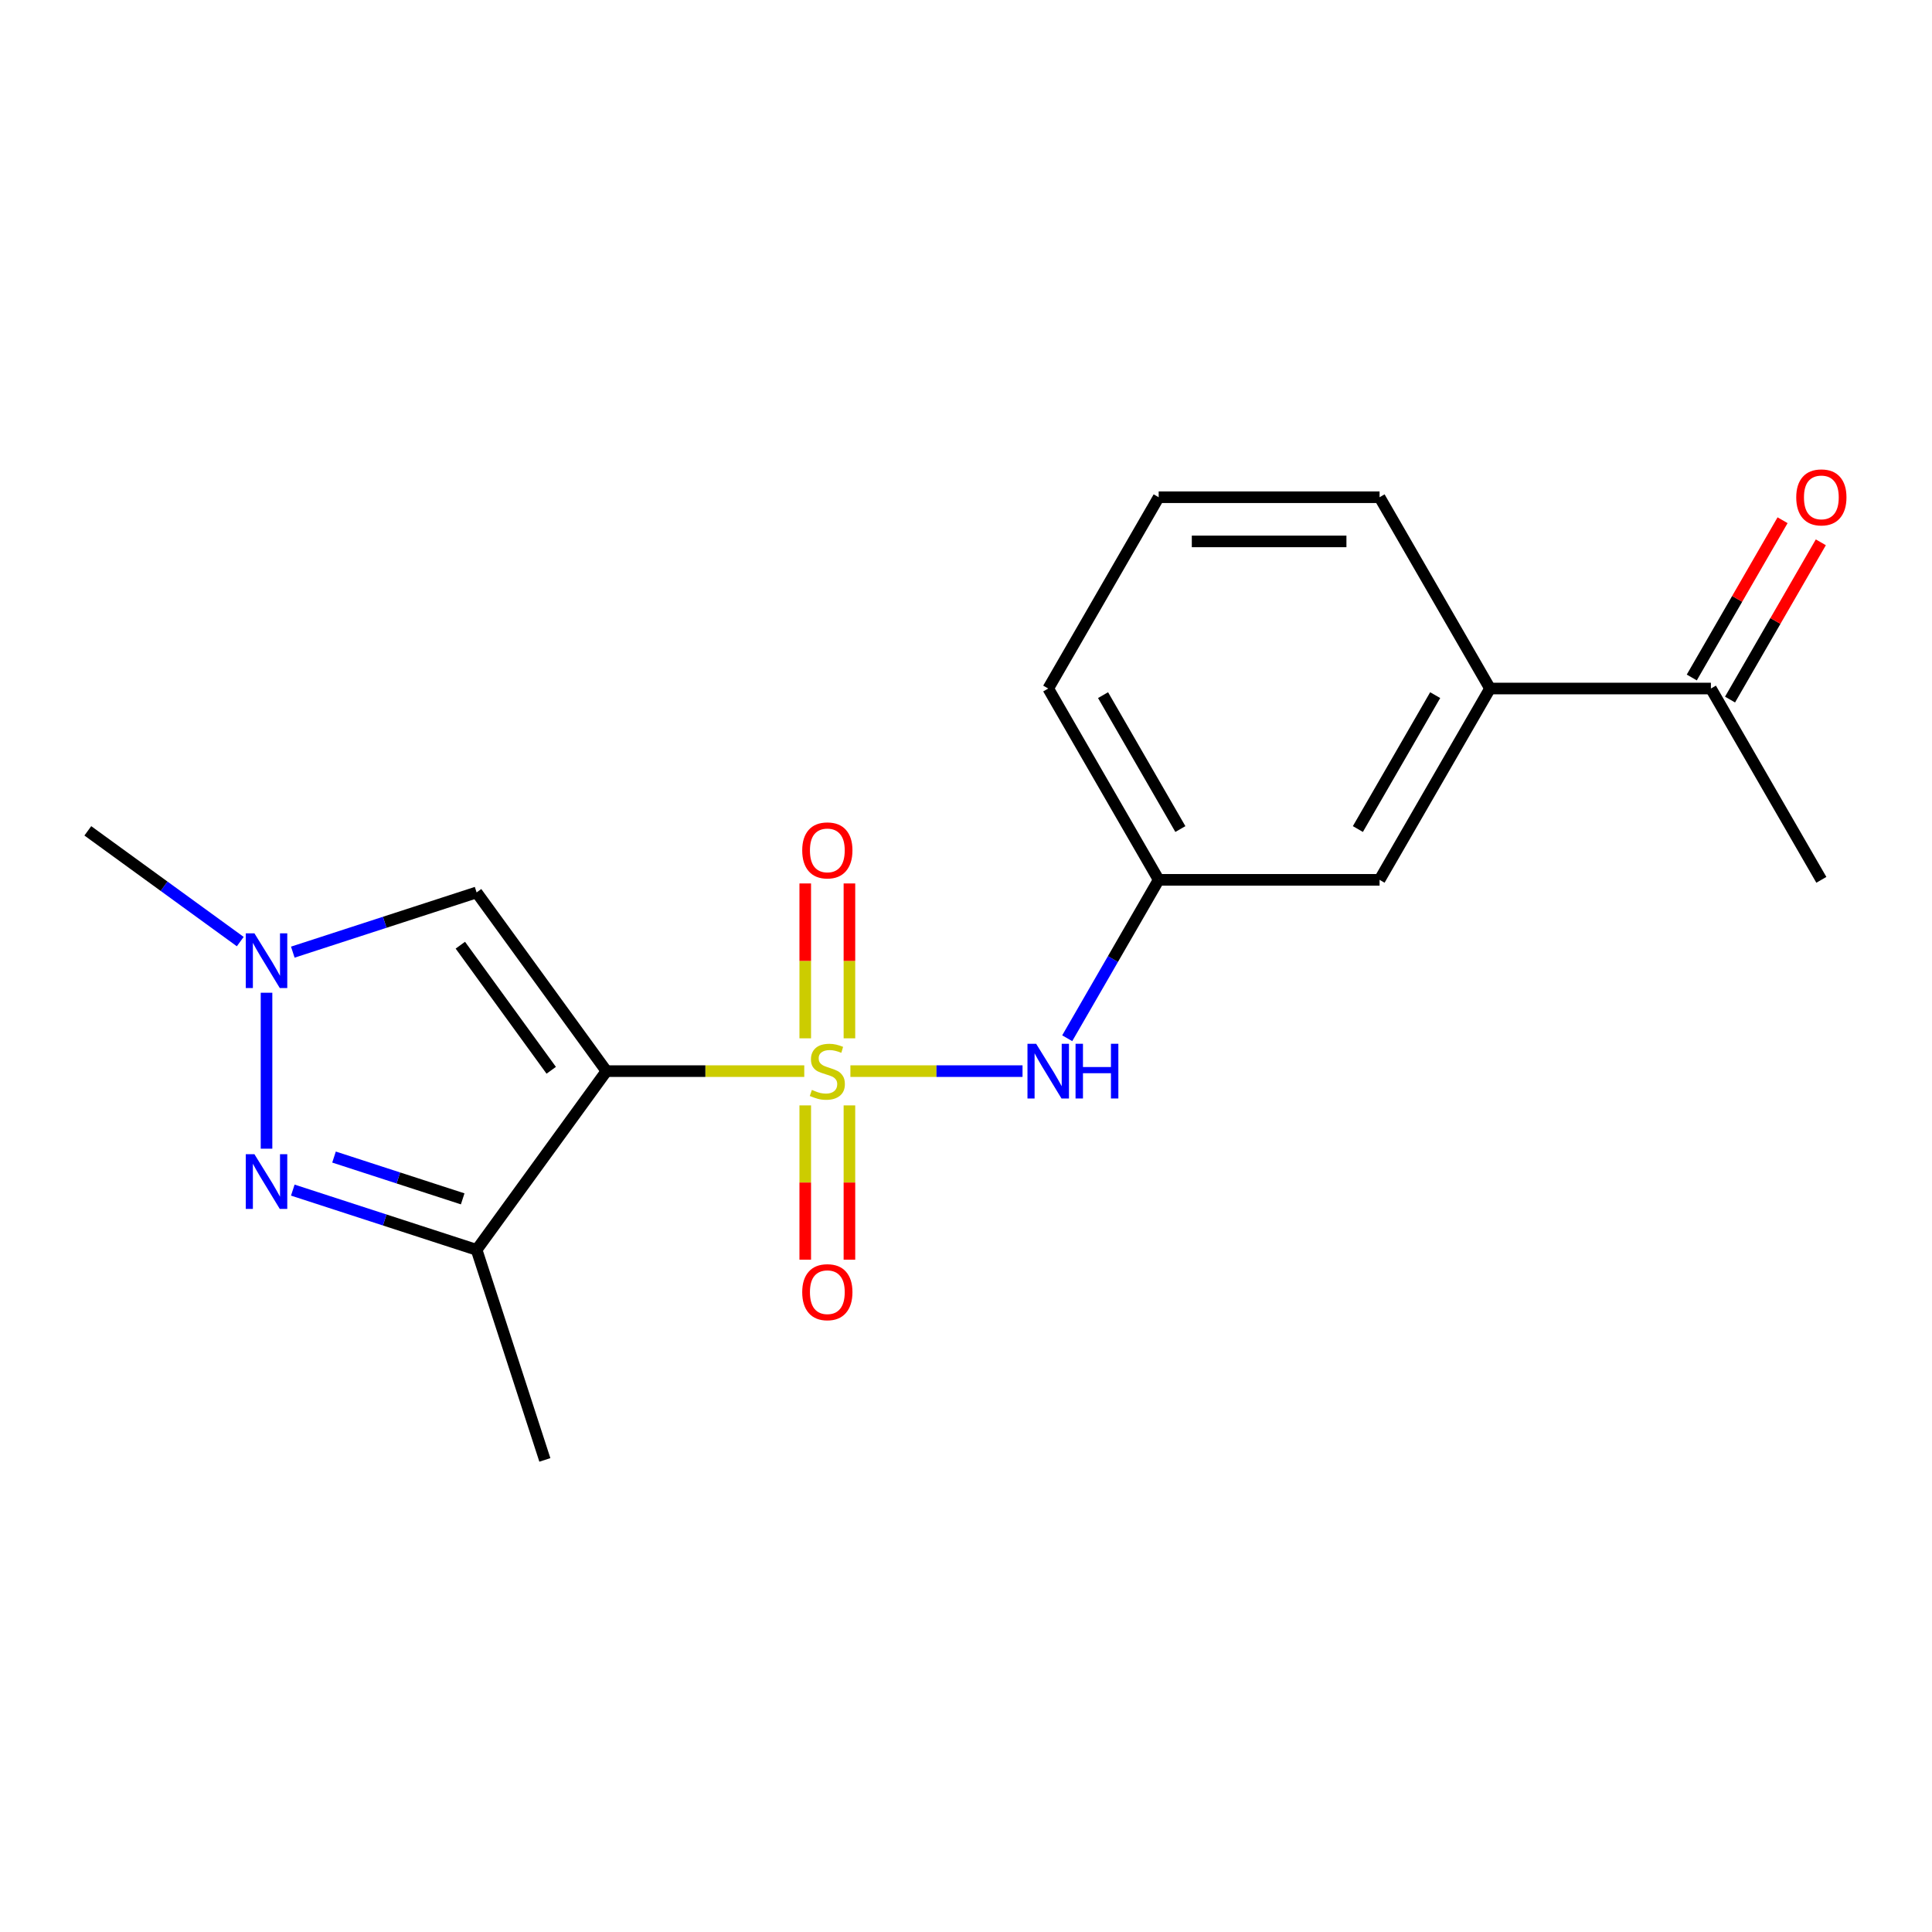 <?xml version='1.0' encoding='iso-8859-1'?>
<svg version='1.1' baseProfile='full'
              xmlns='http://www.w3.org/2000/svg'
                      xmlns:rdkit='http://www.rdkit.org/xml'
                      xmlns:xlink='http://www.w3.org/1999/xlink'
                  xml:space='preserve'
width='1000px' height='1000px' viewBox='0 0 1000 1000'>
<!-- END OF HEADER -->
<rect style='opacity:1.0;fill:#FFFFFF;stroke:none' width='1000' height='1000' x='0' y='0'> </rect>
<path class='bond-0' d='M 416.289,554.414 L 365.092,554.414' style='fill:none;fill-rule:evenodd;stroke:#CCCC00;stroke-width:6px;stroke-linecap:butt;stroke-linejoin:miter;stroke-opacity:1' />
<path class='bond-0' d='M 365.092,554.414 L 313.894,554.414' style='fill:none;fill-rule:evenodd;stroke:#000000;stroke-width:6px;stroke-linecap:butt;stroke-linejoin:miter;stroke-opacity:1' />
<path class='bond-5' d='M 440.166,554.414 L 484.714,554.414' style='fill:none;fill-rule:evenodd;stroke:#CCCC00;stroke-width:6px;stroke-linecap:butt;stroke-linejoin:miter;stroke-opacity:1' />
<path class='bond-5' d='M 484.714,554.414 L 529.261,554.414' style='fill:none;fill-rule:evenodd;stroke:#0000FF;stroke-width:6px;stroke-linecap:butt;stroke-linejoin:miter;stroke-opacity:1' />
<path class='bond-6' d='M 439.661,537.436 L 439.661,497.355' style='fill:none;fill-rule:evenodd;stroke:#CCCC00;stroke-width:6px;stroke-linecap:butt;stroke-linejoin:miter;stroke-opacity:1' />
<path class='bond-6' d='M 439.661,497.355 L 439.661,457.274' style='fill:none;fill-rule:evenodd;stroke:#FF0000;stroke-width:6px;stroke-linecap:butt;stroke-linejoin:miter;stroke-opacity:1' />
<path class='bond-6' d='M 416.794,537.436 L 416.794,497.355' style='fill:none;fill-rule:evenodd;stroke:#CCCC00;stroke-width:6px;stroke-linecap:butt;stroke-linejoin:miter;stroke-opacity:1' />
<path class='bond-6' d='M 416.794,497.355 L 416.794,457.274' style='fill:none;fill-rule:evenodd;stroke:#FF0000;stroke-width:6px;stroke-linecap:butt;stroke-linejoin:miter;stroke-opacity:1' />
<path class='bond-7' d='M 416.794,572.152 L 416.794,612.083' style='fill:none;fill-rule:evenodd;stroke:#CCCC00;stroke-width:6px;stroke-linecap:butt;stroke-linejoin:miter;stroke-opacity:1' />
<path class='bond-7' d='M 416.794,612.083 L 416.794,652.013' style='fill:none;fill-rule:evenodd;stroke:#FF0000;stroke-width:6px;stroke-linecap:butt;stroke-linejoin:miter;stroke-opacity:1' />
<path class='bond-7' d='M 439.661,572.152 L 439.661,612.083' style='fill:none;fill-rule:evenodd;stroke:#CCCC00;stroke-width:6px;stroke-linecap:butt;stroke-linejoin:miter;stroke-opacity:1' />
<path class='bond-7' d='M 439.661,612.083 L 439.661,652.013' style='fill:none;fill-rule:evenodd;stroke:#FF0000;stroke-width:6px;stroke-linecap:butt;stroke-linejoin:miter;stroke-opacity:1' />
<path class='bond-1' d='M 313.894,554.414 L 246.69,646.912' style='fill:none;fill-rule:evenodd;stroke:#000000;stroke-width:6px;stroke-linecap:butt;stroke-linejoin:miter;stroke-opacity:1' />
<path class='bond-3' d='M 313.894,554.414 L 246.69,461.916' style='fill:none;fill-rule:evenodd;stroke:#000000;stroke-width:6px;stroke-linecap:butt;stroke-linejoin:miter;stroke-opacity:1' />
<path class='bond-3' d='M 285.314,553.98 L 238.271,489.231' style='fill:none;fill-rule:evenodd;stroke:#000000;stroke-width:6px;stroke-linecap:butt;stroke-linejoin:miter;stroke-opacity:1' />
<path class='bond-2' d='M 246.69,646.912 L 199.121,631.456' style='fill:none;fill-rule:evenodd;stroke:#000000;stroke-width:6px;stroke-linecap:butt;stroke-linejoin:miter;stroke-opacity:1' />
<path class='bond-2' d='M 199.121,631.456 L 151.551,615.999' style='fill:none;fill-rule:evenodd;stroke:#0000FF;stroke-width:6px;stroke-linecap:butt;stroke-linejoin:miter;stroke-opacity:1' />
<path class='bond-2' d='M 239.486,620.527 L 206.187,609.708' style='fill:none;fill-rule:evenodd;stroke:#000000;stroke-width:6px;stroke-linecap:butt;stroke-linejoin:miter;stroke-opacity:1' />
<path class='bond-2' d='M 206.187,609.708 L 172.888,598.889' style='fill:none;fill-rule:evenodd;stroke:#0000FF;stroke-width:6px;stroke-linecap:butt;stroke-linejoin:miter;stroke-opacity:1' />
<path class='bond-13' d='M 246.69,646.912 L 282.021,755.65' style='fill:none;fill-rule:evenodd;stroke:#000000;stroke-width:6px;stroke-linecap:butt;stroke-linejoin:miter;stroke-opacity:1' />
<path class='bond-19' d='M 137.952,594.562 L 137.952,513.84' style='fill:none;fill-rule:evenodd;stroke:#0000FF;stroke-width:6px;stroke-linecap:butt;stroke-linejoin:miter;stroke-opacity:1' />
<path class='bond-4' d='M 246.69,461.916 L 199.121,477.372' style='fill:none;fill-rule:evenodd;stroke:#000000;stroke-width:6px;stroke-linecap:butt;stroke-linejoin:miter;stroke-opacity:1' />
<path class='bond-4' d='M 199.121,477.372 L 151.551,492.829' style='fill:none;fill-rule:evenodd;stroke:#0000FF;stroke-width:6px;stroke-linecap:butt;stroke-linejoin:miter;stroke-opacity:1' />
<path class='bond-14' d='M 124.354,487.367 L 84.904,458.705' style='fill:none;fill-rule:evenodd;stroke:#0000FF;stroke-width:6px;stroke-linecap:butt;stroke-linejoin:miter;stroke-opacity:1' />
<path class='bond-14' d='M 84.904,458.705 L 45.455,430.043' style='fill:none;fill-rule:evenodd;stroke:#000000;stroke-width:6px;stroke-linecap:butt;stroke-linejoin:miter;stroke-opacity:1' />
<path class='bond-10' d='M 552.387,537.396 L 576.058,496.397' style='fill:none;fill-rule:evenodd;stroke:#0000FF;stroke-width:6px;stroke-linecap:butt;stroke-linejoin:miter;stroke-opacity:1' />
<path class='bond-10' d='M 576.058,496.397 L 599.728,455.398' style='fill:none;fill-rule:evenodd;stroke:#000000;stroke-width:6px;stroke-linecap:butt;stroke-linejoin:miter;stroke-opacity:1' />
<path class='bond-8' d='M 771.229,356.382 L 714.062,455.398' style='fill:none;fill-rule:evenodd;stroke:#000000;stroke-width:6px;stroke-linecap:butt;stroke-linejoin:miter;stroke-opacity:1' />
<path class='bond-8' d='M 742.85,359.801 L 702.834,429.112' style='fill:none;fill-rule:evenodd;stroke:#000000;stroke-width:6px;stroke-linecap:butt;stroke-linejoin:miter;stroke-opacity:1' />
<path class='bond-9' d='M 771.229,356.382 L 885.562,356.382' style='fill:none;fill-rule:evenodd;stroke:#000000;stroke-width:6px;stroke-linecap:butt;stroke-linejoin:miter;stroke-opacity:1' />
<path class='bond-20' d='M 771.229,356.382 L 714.062,257.366' style='fill:none;fill-rule:evenodd;stroke:#000000;stroke-width:6px;stroke-linecap:butt;stroke-linejoin:miter;stroke-opacity:1' />
<path class='bond-12' d='M 895.464,362.099 L 918.961,321.4' style='fill:none;fill-rule:evenodd;stroke:#000000;stroke-width:6px;stroke-linecap:butt;stroke-linejoin:miter;stroke-opacity:1' />
<path class='bond-12' d='M 918.961,321.4 L 942.459,280.701' style='fill:none;fill-rule:evenodd;stroke:#FF0000;stroke-width:6px;stroke-linecap:butt;stroke-linejoin:miter;stroke-opacity:1' />
<path class='bond-12' d='M 875.661,350.666 L 899.158,309.967' style='fill:none;fill-rule:evenodd;stroke:#000000;stroke-width:6px;stroke-linecap:butt;stroke-linejoin:miter;stroke-opacity:1' />
<path class='bond-12' d='M 899.158,309.967 L 922.656,269.268' style='fill:none;fill-rule:evenodd;stroke:#FF0000;stroke-width:6px;stroke-linecap:butt;stroke-linejoin:miter;stroke-opacity:1' />
<path class='bond-18' d='M 885.562,356.382 L 942.729,455.398' style='fill:none;fill-rule:evenodd;stroke:#000000;stroke-width:6px;stroke-linecap:butt;stroke-linejoin:miter;stroke-opacity:1' />
<path class='bond-11' d='M 599.728,455.398 L 714.062,455.398' style='fill:none;fill-rule:evenodd;stroke:#000000;stroke-width:6px;stroke-linecap:butt;stroke-linejoin:miter;stroke-opacity:1' />
<path class='bond-17' d='M 599.728,455.398 L 542.561,356.382' style='fill:none;fill-rule:evenodd;stroke:#000000;stroke-width:6px;stroke-linecap:butt;stroke-linejoin:miter;stroke-opacity:1' />
<path class='bond-17' d='M 610.956,429.112 L 570.94,359.801' style='fill:none;fill-rule:evenodd;stroke:#000000;stroke-width:6px;stroke-linecap:butt;stroke-linejoin:miter;stroke-opacity:1' />
<path class='bond-15' d='M 714.062,257.366 L 599.728,257.366' style='fill:none;fill-rule:evenodd;stroke:#000000;stroke-width:6px;stroke-linecap:butt;stroke-linejoin:miter;stroke-opacity:1' />
<path class='bond-15' d='M 696.912,280.233 L 616.878,280.233' style='fill:none;fill-rule:evenodd;stroke:#000000;stroke-width:6px;stroke-linecap:butt;stroke-linejoin:miter;stroke-opacity:1' />
<path class='bond-16' d='M 599.728,257.366 L 542.561,356.382' style='fill:none;fill-rule:evenodd;stroke:#000000;stroke-width:6px;stroke-linecap:butt;stroke-linejoin:miter;stroke-opacity:1' />
<path  class='atom-0' d='M 420.228 564.134
Q 420.548 564.254, 421.868 564.814
Q 423.188 565.374, 424.628 565.734
Q 426.108 566.054, 427.548 566.054
Q 430.228 566.054, 431.788 564.774
Q 433.348 563.454, 433.348 561.174
Q 433.348 559.614, 432.548 558.654
Q 431.788 557.694, 430.588 557.174
Q 429.388 556.654, 427.388 556.054
Q 424.868 555.294, 423.348 554.574
Q 421.868 553.854, 420.788 552.334
Q 419.748 550.814, 419.748 548.254
Q 419.748 544.694, 422.148 542.494
Q 424.588 540.294, 429.388 540.294
Q 432.668 540.294, 436.388 541.854
L 435.468 544.934
Q 432.068 543.534, 429.508 543.534
Q 426.748 543.534, 425.228 544.694
Q 423.708 545.814, 423.748 547.774
Q 423.748 549.294, 424.508 550.214
Q 425.308 551.134, 426.428 551.654
Q 427.588 552.174, 429.508 552.774
Q 432.068 553.574, 433.588 554.374
Q 435.108 555.174, 436.188 556.814
Q 437.308 558.414, 437.308 561.174
Q 437.308 565.094, 434.668 567.214
Q 432.068 569.294, 427.708 569.294
Q 425.188 569.294, 423.268 568.734
Q 421.388 568.214, 419.148 567.294
L 420.228 564.134
' fill='#CCCC00'/>
<path  class='atom-3' d='M 131.692 597.421
L 140.972 612.421
Q 141.892 613.901, 143.372 616.581
Q 144.852 619.261, 144.932 619.421
L 144.932 597.421
L 148.692 597.421
L 148.692 625.741
L 144.812 625.741
L 134.852 609.341
Q 133.692 607.421, 132.452 605.221
Q 131.252 603.021, 130.892 602.341
L 130.892 625.741
L 127.212 625.741
L 127.212 597.421
L 131.692 597.421
' fill='#0000FF'/>
<path  class='atom-5' d='M 131.692 483.087
L 140.972 498.087
Q 141.892 499.567, 143.372 502.247
Q 144.852 504.927, 144.932 505.087
L 144.932 483.087
L 148.692 483.087
L 148.692 511.407
L 144.812 511.407
L 134.852 495.007
Q 133.692 493.087, 132.452 490.887
Q 131.252 488.687, 130.892 488.007
L 130.892 511.407
L 127.212 511.407
L 127.212 483.087
L 131.692 483.087
' fill='#0000FF'/>
<path  class='atom-6' d='M 536.301 540.254
L 545.581 555.254
Q 546.501 556.734, 547.981 559.414
Q 549.461 562.094, 549.541 562.254
L 549.541 540.254
L 553.301 540.254
L 553.301 568.574
L 549.421 568.574
L 539.461 552.174
Q 538.301 550.254, 537.061 548.054
Q 535.861 545.854, 535.501 545.174
L 535.501 568.574
L 531.821 568.574
L 531.821 540.254
L 536.301 540.254
' fill='#0000FF'/>
<path  class='atom-6' d='M 556.701 540.254
L 560.541 540.254
L 560.541 552.294
L 575.021 552.294
L 575.021 540.254
L 578.861 540.254
L 578.861 568.574
L 575.021 568.574
L 575.021 555.494
L 560.541 555.494
L 560.541 568.574
L 556.701 568.574
L 556.701 540.254
' fill='#0000FF'/>
<path  class='atom-7' d='M 415.228 440.16
Q 415.228 433.36, 418.588 429.56
Q 421.948 425.76, 428.228 425.76
Q 434.508 425.76, 437.868 429.56
Q 441.228 433.36, 441.228 440.16
Q 441.228 447.04, 437.828 450.96
Q 434.428 454.84, 428.228 454.84
Q 421.988 454.84, 418.588 450.96
Q 415.228 447.08, 415.228 440.16
M 428.228 451.64
Q 432.548 451.64, 434.868 448.76
Q 437.228 445.84, 437.228 440.16
Q 437.228 434.6, 434.868 431.8
Q 432.548 428.96, 428.228 428.96
Q 423.908 428.96, 421.548 431.76
Q 419.228 434.56, 419.228 440.16
Q 419.228 445.88, 421.548 448.76
Q 423.908 451.64, 428.228 451.64
' fill='#FF0000'/>
<path  class='atom-8' d='M 415.228 668.828
Q 415.228 662.028, 418.588 658.228
Q 421.948 654.428, 428.228 654.428
Q 434.508 654.428, 437.868 658.228
Q 441.228 662.028, 441.228 668.828
Q 441.228 675.708, 437.828 679.628
Q 434.428 683.508, 428.228 683.508
Q 421.988 683.508, 418.588 679.628
Q 415.228 675.748, 415.228 668.828
M 428.228 680.308
Q 432.548 680.308, 434.868 677.428
Q 437.228 674.508, 437.228 668.828
Q 437.228 663.268, 434.868 660.468
Q 432.548 657.628, 428.228 657.628
Q 423.908 657.628, 421.548 660.428
Q 419.228 663.228, 419.228 668.828
Q 419.228 674.548, 421.548 677.428
Q 423.908 680.308, 428.228 680.308
' fill='#FF0000'/>
<path  class='atom-13' d='M 929.729 257.446
Q 929.729 250.646, 933.089 246.846
Q 936.449 243.046, 942.729 243.046
Q 949.009 243.046, 952.369 246.846
Q 955.729 250.646, 955.729 257.446
Q 955.729 264.326, 952.329 268.246
Q 948.929 272.126, 942.729 272.126
Q 936.489 272.126, 933.089 268.246
Q 929.729 264.366, 929.729 257.446
M 942.729 268.926
Q 947.049 268.926, 949.369 266.046
Q 951.729 263.126, 951.729 257.446
Q 951.729 251.886, 949.369 249.086
Q 947.049 246.246, 942.729 246.246
Q 938.409 246.246, 936.049 249.046
Q 933.729 251.846, 933.729 257.446
Q 933.729 263.166, 936.049 266.046
Q 938.409 268.926, 942.729 268.926
' fill='#FF0000'/>
</svg>
